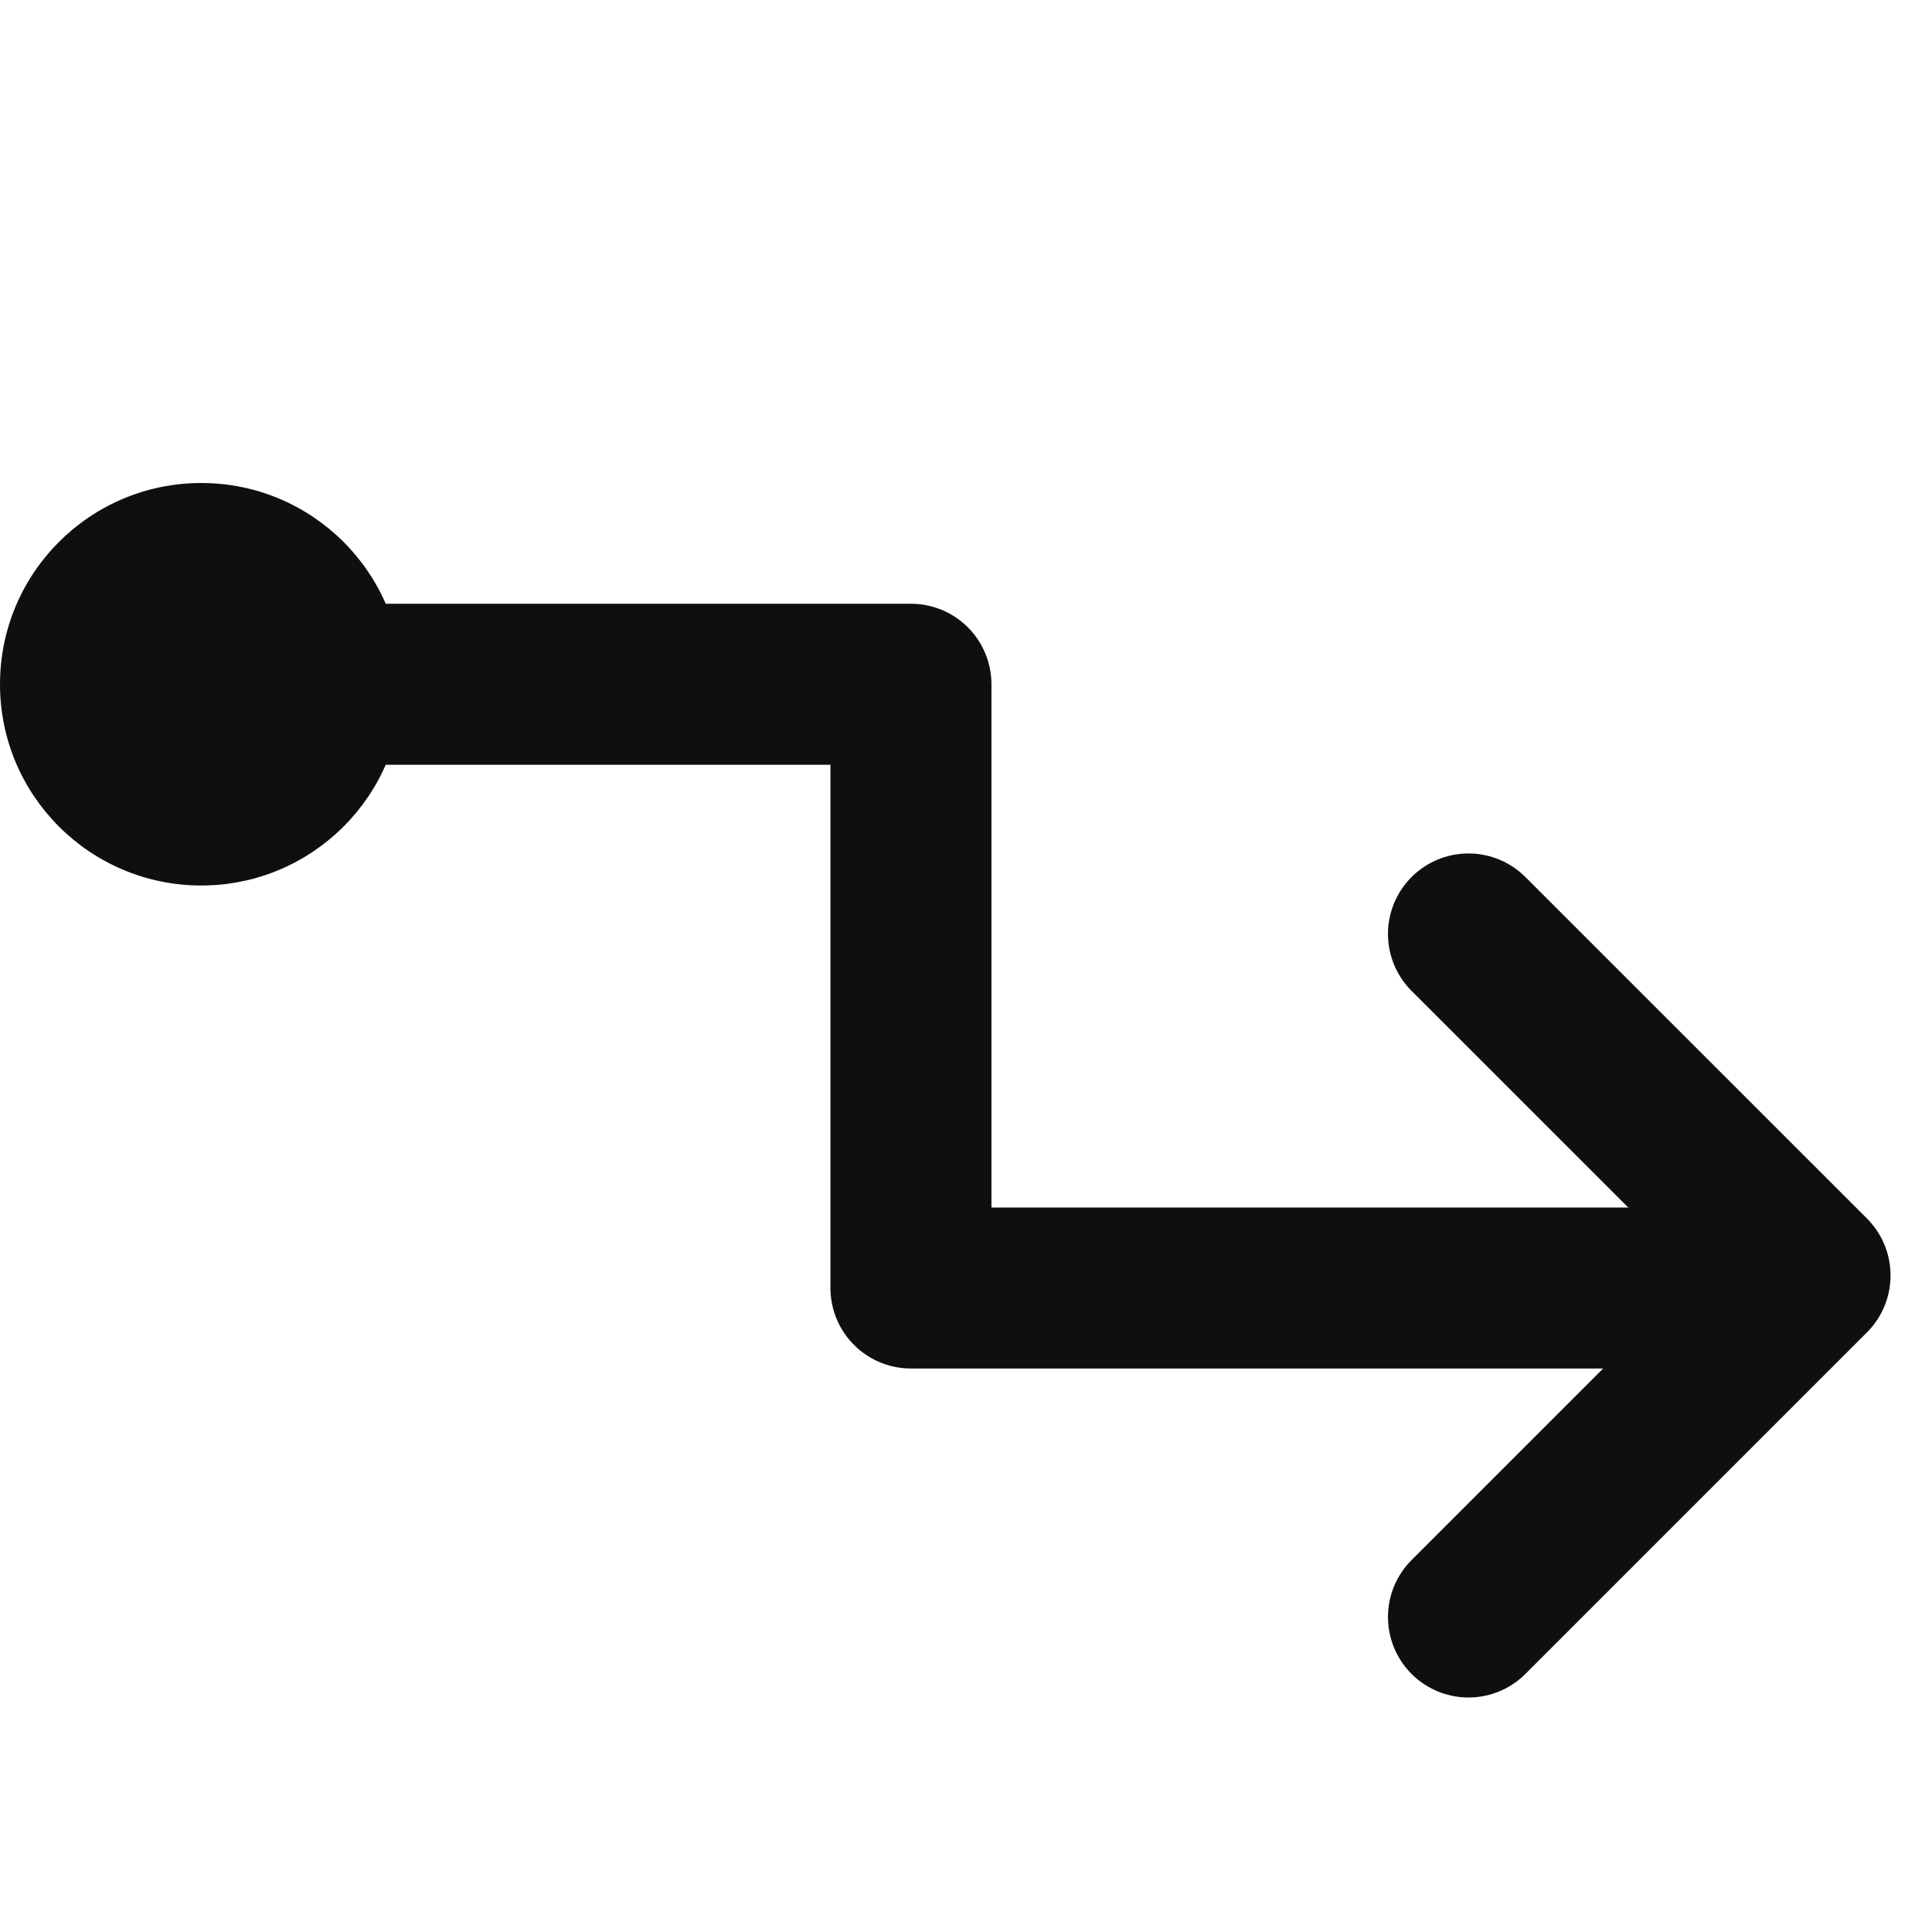 <svg width="24" height="24" viewBox="0 0 24 24" fill="none" xmlns="http://www.w3.org/2000/svg">
<path d="M21.316 16H11.316V8.5H1.5" stroke="#0F0F0F" stroke-width="2" stroke-linecap="round" stroke-linejoin="round"/>
<path d="M18.242 11.602L22.485 15.844L18.242 20.087" stroke="#0F0F0F" stroke-width="2" stroke-linecap="round" stroke-linejoin="round"/>
<circle cx="2.5" cy="8.5" r="2.5" fill="#0F0F0F"/>
</svg>
